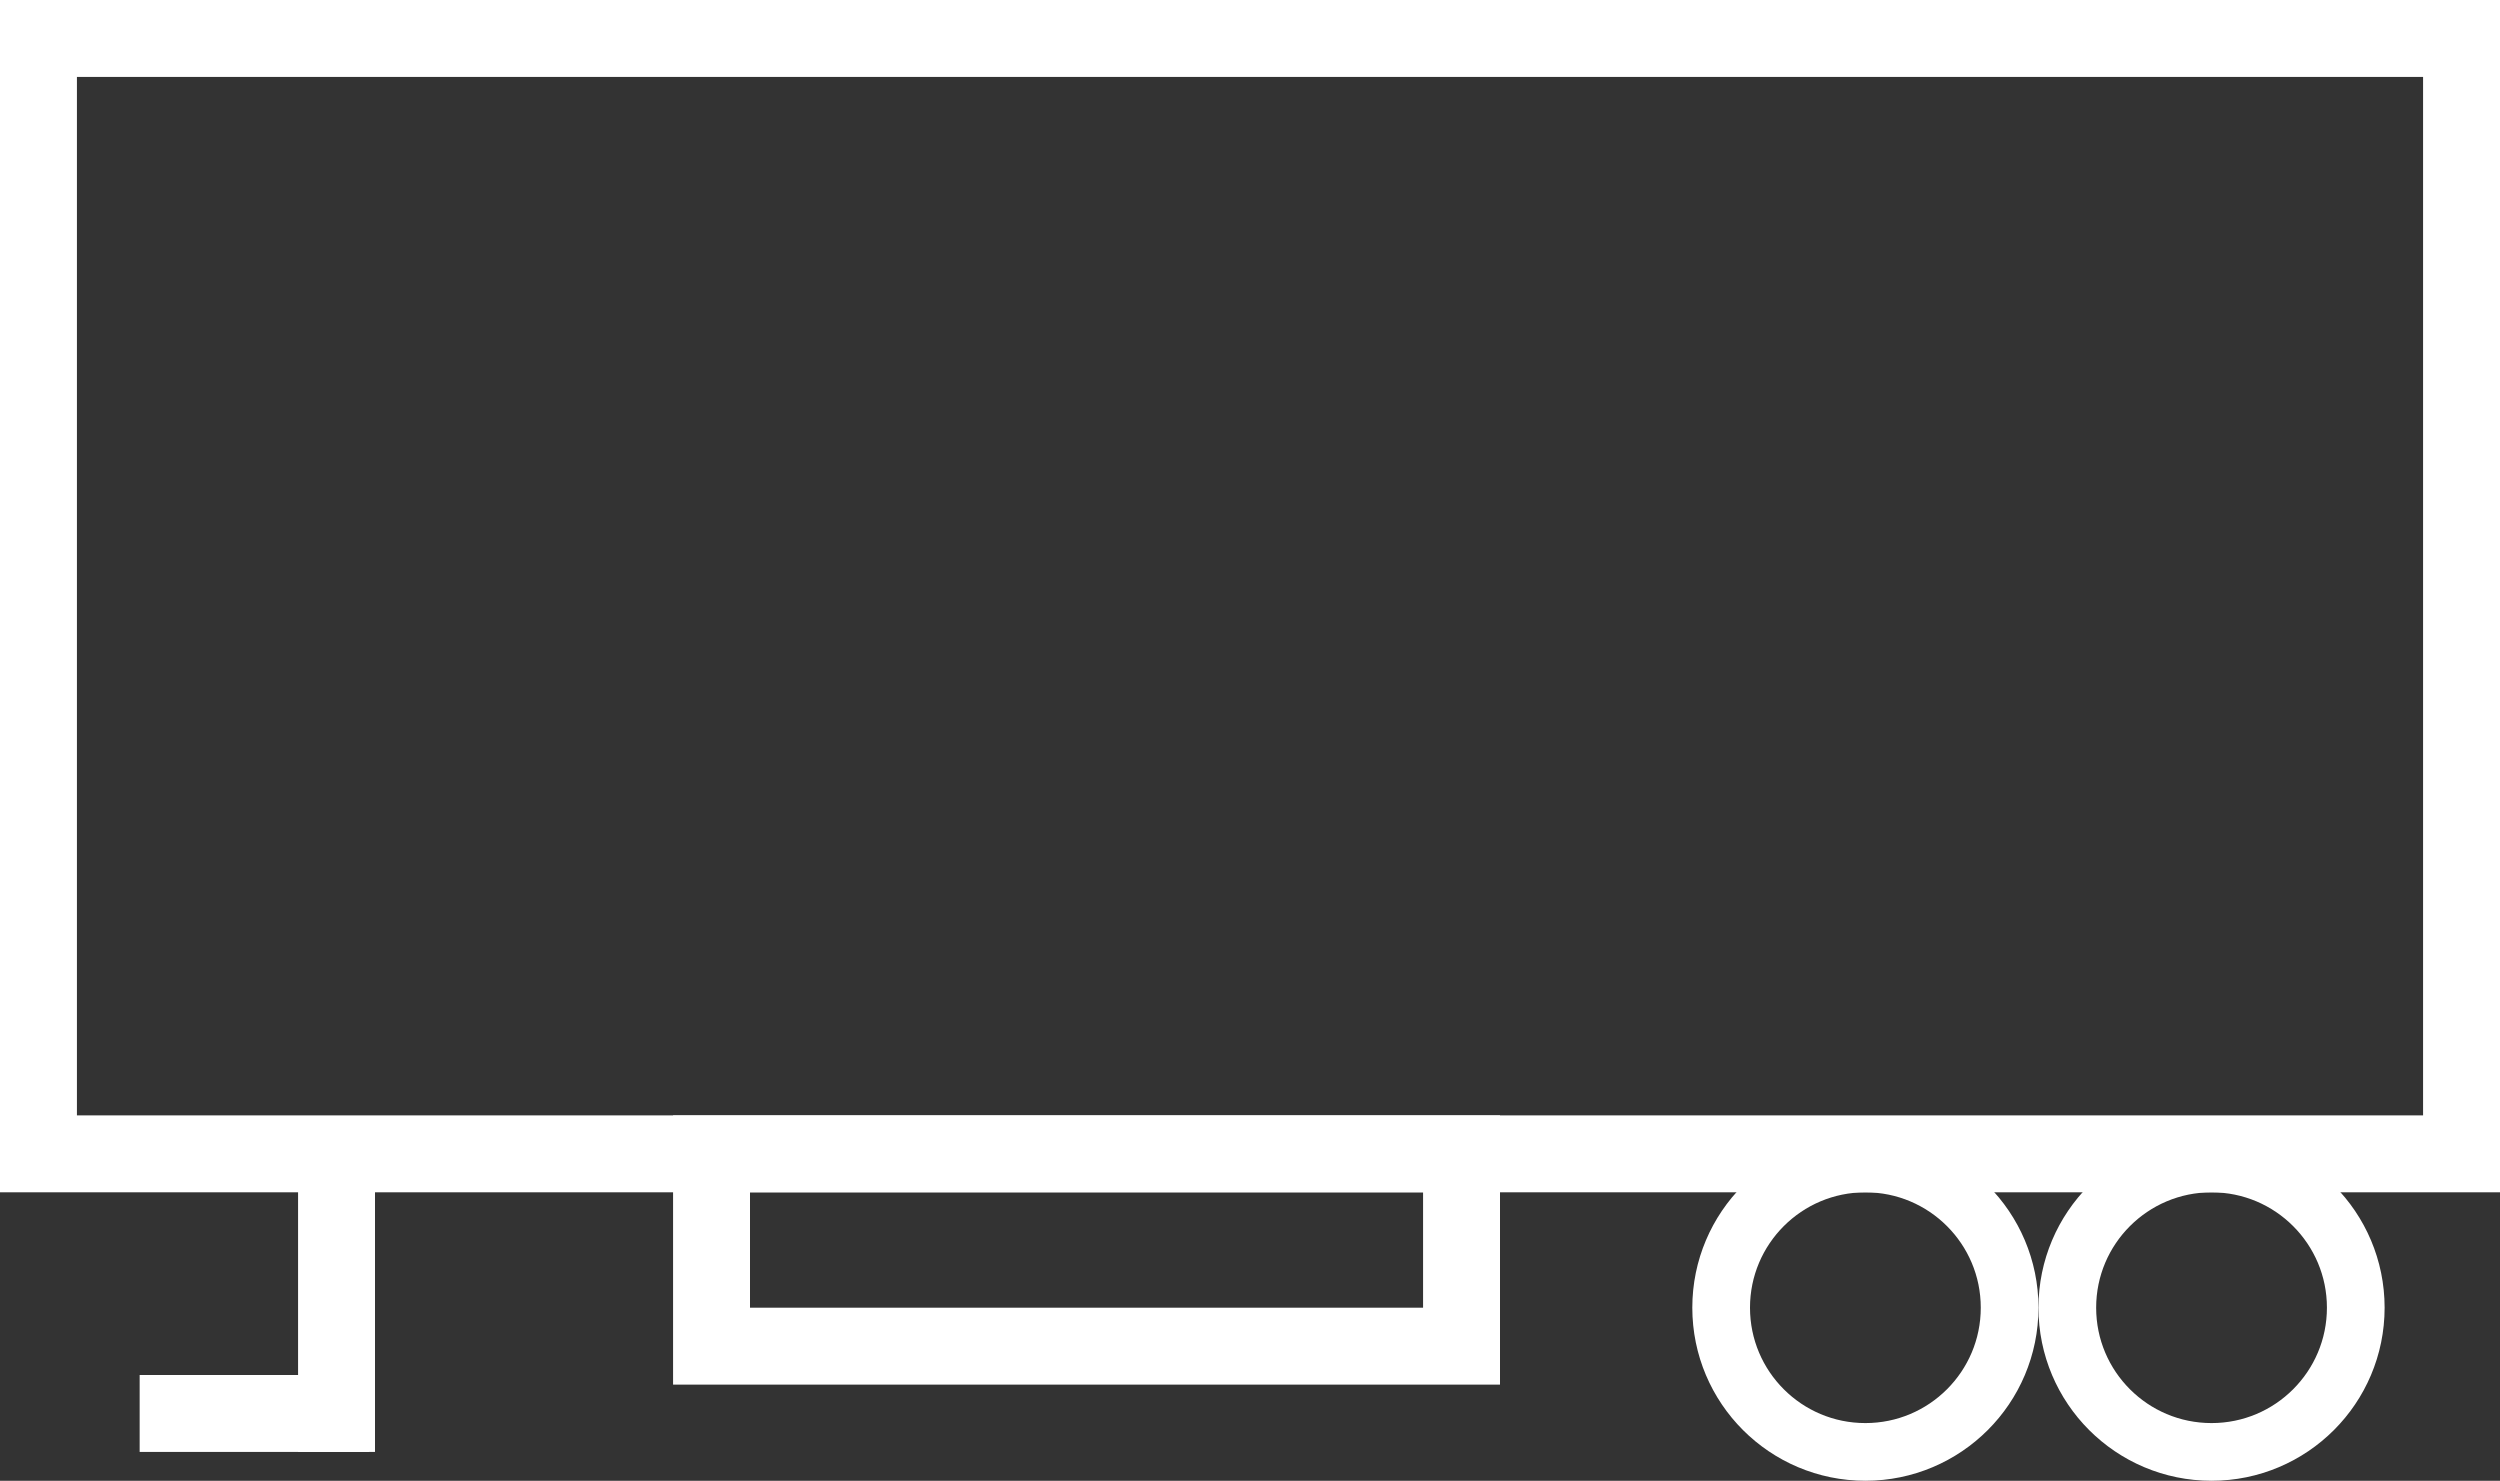 <svg xmlns="http://www.w3.org/2000/svg" width="130" height="77" viewBox="0 0 130 77"><rect x="0" y="0" width="130" height="77" fill="#333333" stroke="none"/><g fill="none" stroke="#fff" stroke-width="4"><rect width="130" height="62" stroke="none"/><rect x="2" y="2" width="126" height="58" fill="none"/></g><g transform="translate(88 59)" fill="none" stroke="#fff" stroke-width="3"><circle cx="9" cy="9" r="9" stroke="none"/><circle cx="9" cy="9" r="7.5" fill="none"/></g><g transform="translate(106 59)" fill="none" stroke="#fff" stroke-width="3"><circle cx="9" cy="9" r="9" stroke="none"/><circle cx="9" cy="9" r="7.5" fill="none"/></g><g transform="translate(35 58)" fill="none" stroke="#fff" stroke-width="4"><rect width="43" height="14" stroke="none"/><rect x="2" y="2" width="39" height="10" fill="none"/></g><line y2="16.5" transform="translate(17.5 59)" fill="none" stroke="#fff" stroke-width="4"/><path d="M726.323,1751.5h11.931" transform="translate(-719.061 -1678)" fill="none" stroke="#fff" stroke-width="4"/></svg>